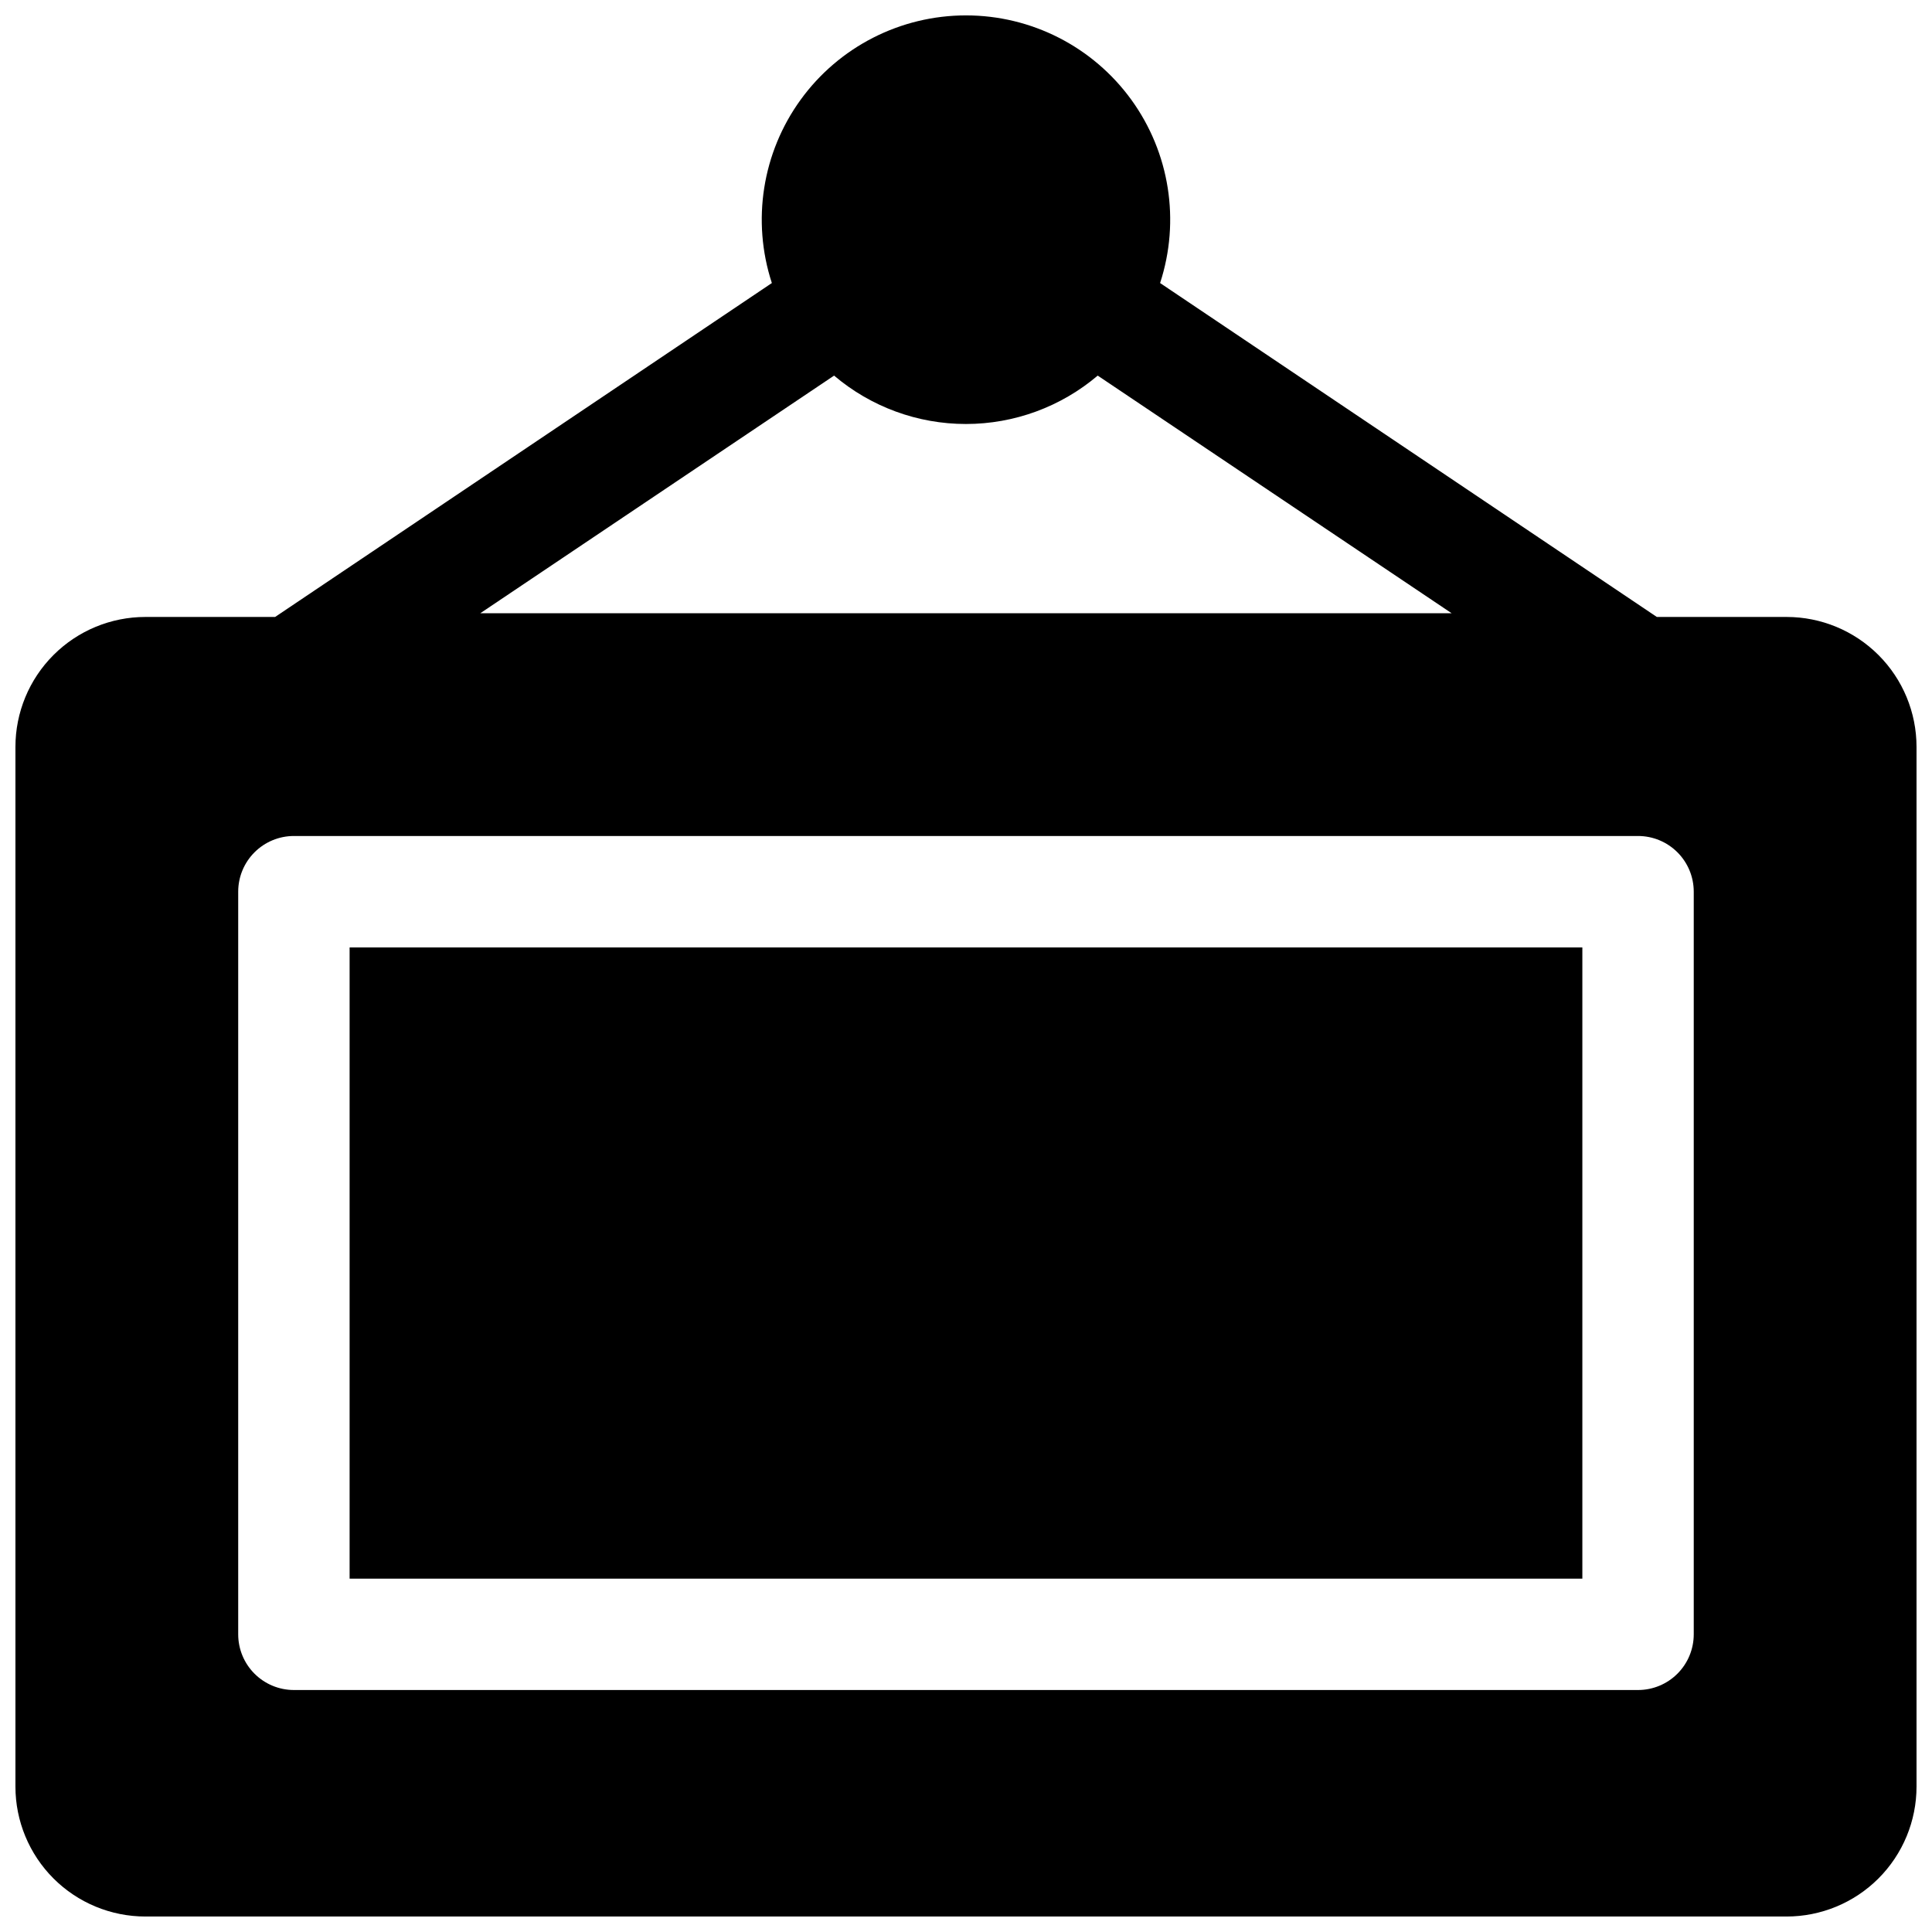 <?xml version="1.0" encoding="UTF-8"?>
<!-- Uploaded to: SVG Repo, www.svgrepo.com, Generator: SVG Repo Mixer Tools -->
<svg width="800px" height="800px" version="1.1" viewBox="144 144 512 512" xmlns="http://www.w3.org/2000/svg">
 <defs>
  <clipPath id="a">
   <path d="m148.09 148.09h503.81v503.81h-503.81z"/>
  </clipPath>
 </defs>
 <g clip-path="url(#a)">
  <path d="m617.46 307.5h-34.383l-131.64-88.492c5.387-16.484 2.547-34.547-7.633-48.586-10.18-14.035-26.469-22.344-43.809-22.344s-33.633 8.309-43.812 22.344c-10.18 14.039-13.02 32.102-7.633 48.586l-131.64 88.492h-34.379c-9.137 0-17.895 3.625-24.355 10.086-6.457 6.457-10.086 15.219-10.086 24.352v275.52c0 9.133 3.629 17.891 10.086 24.352 6.461 6.457 15.219 10.086 24.355 10.086h434.93c9.133 0 17.891-3.629 24.352-10.086 6.457-6.461 10.086-15.219 10.086-24.352v-275.52c0-9.133-3.629-17.895-10.086-24.352-6.461-6.461-15.219-10.086-24.352-10.086zm-252.42-63.961c9.754 8.281 22.137 12.824 34.934 12.824 12.793 0 25.176-4.543 34.93-12.824l93.797 62.977h-257.42zm227.82 333.57c0 3.918-1.555 7.672-4.324 10.438-2.766 2.769-6.519 4.324-10.438 4.324h-356.21c-3.914 0-7.668-1.555-10.438-4.324-2.769-2.766-4.324-6.519-4.324-10.438v-196.8c0-3.918 1.555-7.672 4.324-10.438 2.769-2.769 6.523-4.324 10.438-4.324h356.21c3.918 0 7.672 1.555 10.438 4.324 2.769 2.766 4.324 6.519 4.324 10.438z"/>
 </g>
 <path d="m236.65 395.08h326.69v167.28h-326.69z"/>
</svg>